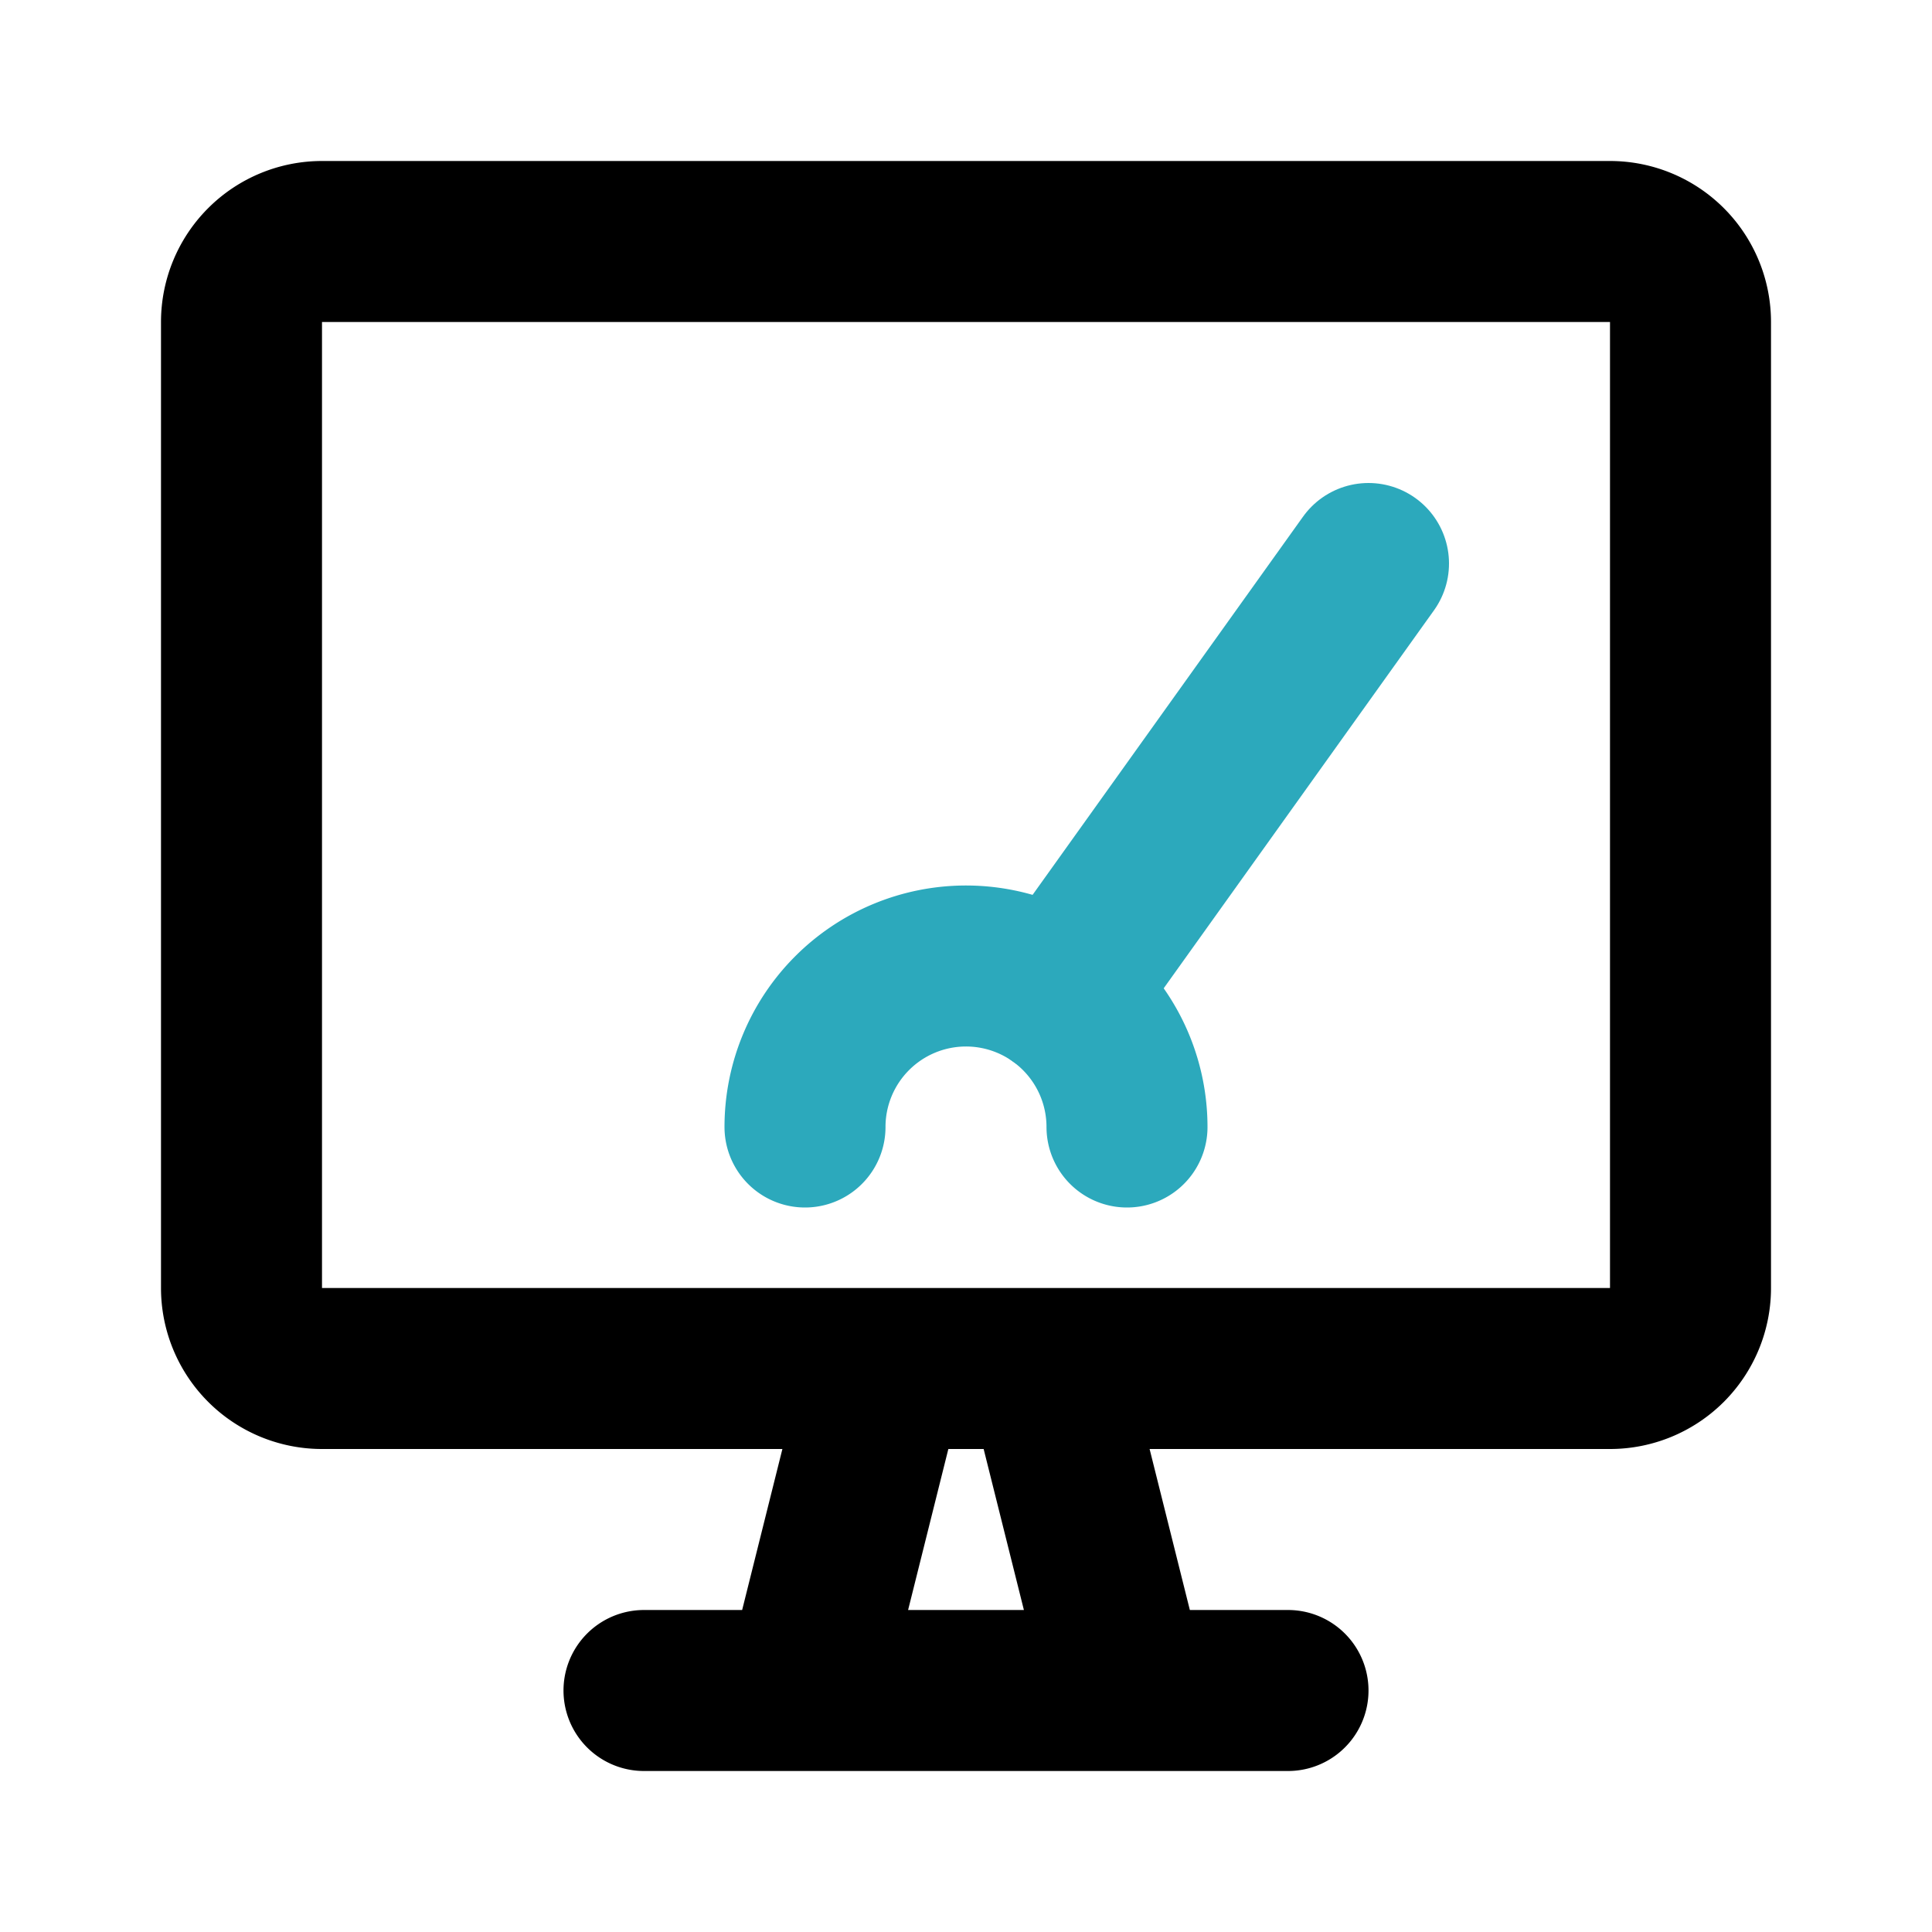 <?xml version="1.0" encoding="utf-8"?>
<svg fill="#000000" width="800px" height="800px" viewBox="0 0 24 24" id="dashboard-alt-3" data-name="Line Color" xmlns="http://www.w3.org/2000/svg" class="icon line-color"><line id="secondary" x1="17" y1="7" x2="13.16" y2="12.37" style="fill: none; stroke: rgb(44, 169, 188); stroke-linecap: round; stroke-linejoin: round; stroke-width: 2;"></line><path id="secondary-2" data-name="secondary" d="M10,14a2,2,0,0,1,4,0" style="fill: none; stroke: rgb(44, 169, 188); stroke-linecap: round; stroke-linejoin: round; stroke-width: 2;"></path><path id="primary" d="M20,17H4a1,1,0,0,1-1-1V4A1,1,0,0,1,4,3H20a1,1,0,0,1,1,1V16A1,1,0,0,1,20,17Zm-7,0H11l-1,4h4ZM8,21h8" style="fill: none; stroke: rgb(0, 0, 0); stroke-linecap: round; stroke-linejoin: round; stroke-width: 2;"></path></svg>
